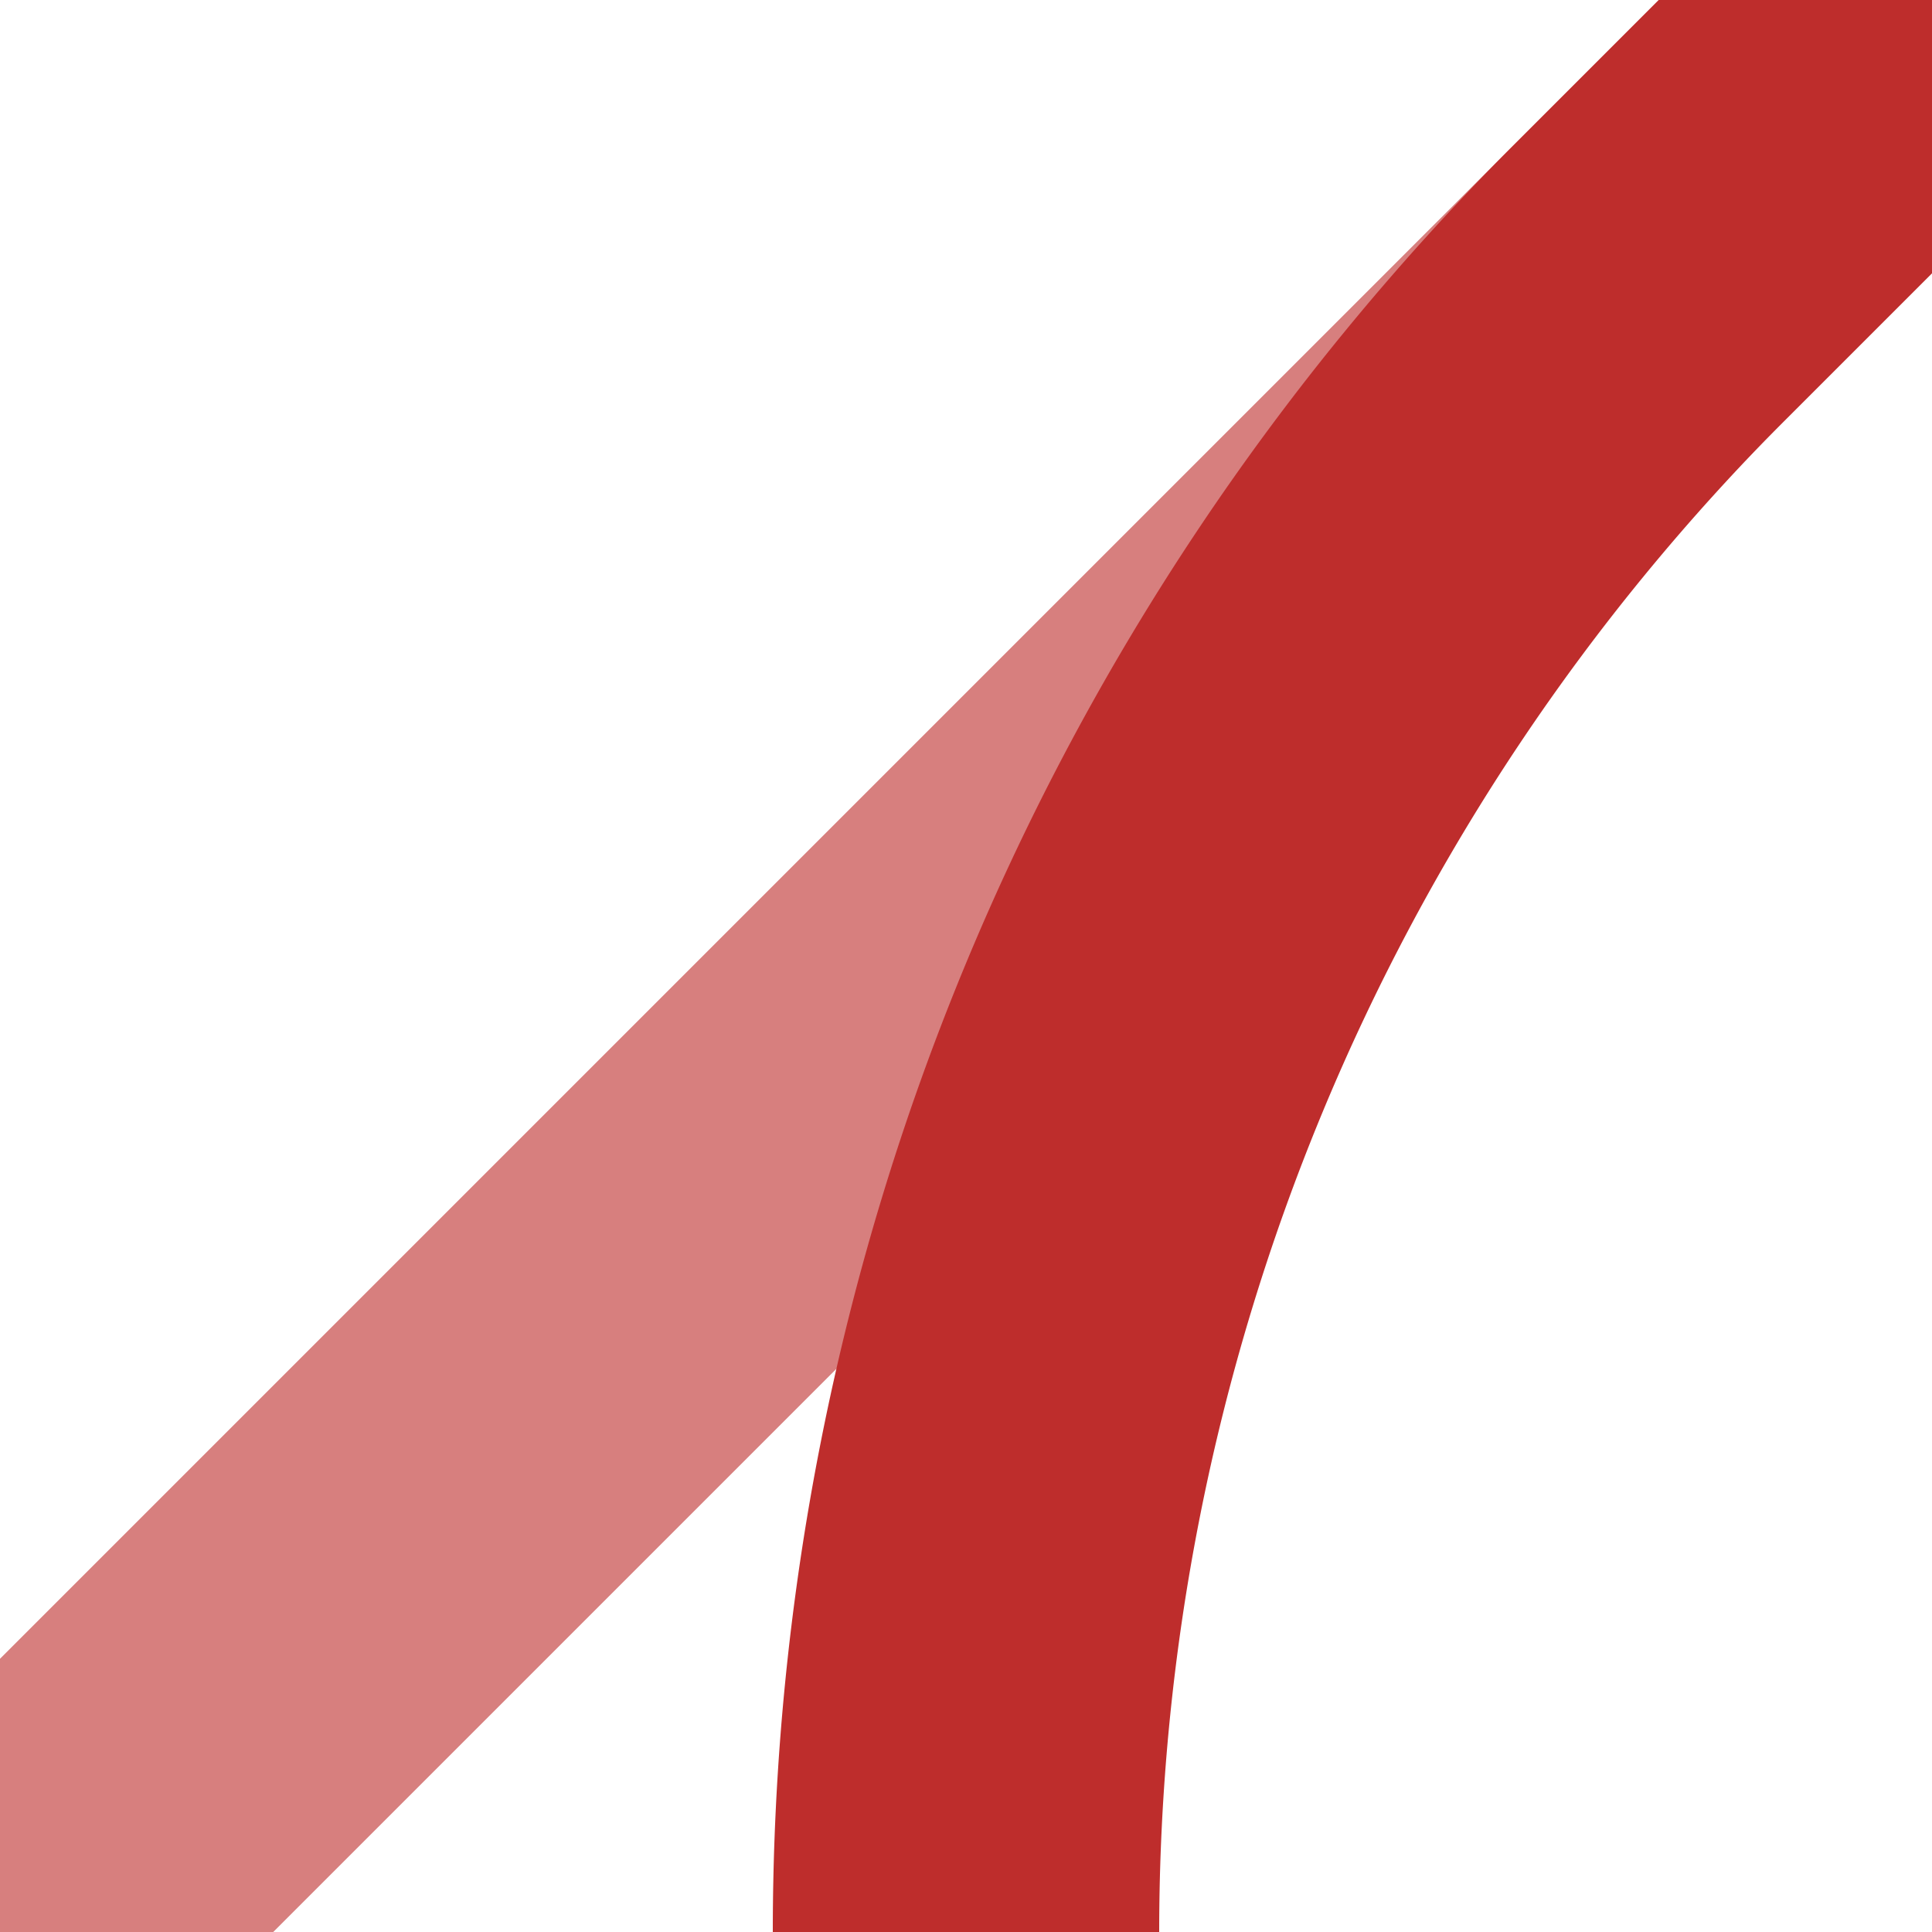 <?xml version="1.0" encoding="UTF-8"?>
<svg xmlns="http://www.w3.org/2000/svg" width="500" height="500">
<title>ABZ1+fx3</title>
 <g stroke-width="100" fill="none">
 <path stroke="#D77F7E" d="M 0,500 500,0" stroke-width="100" />
 <path stroke="#BE2D2C" d="M 500,0 426.78,73.22 A 603.55,603.55 0 0 0 250,500" />
 </g>
</svg>